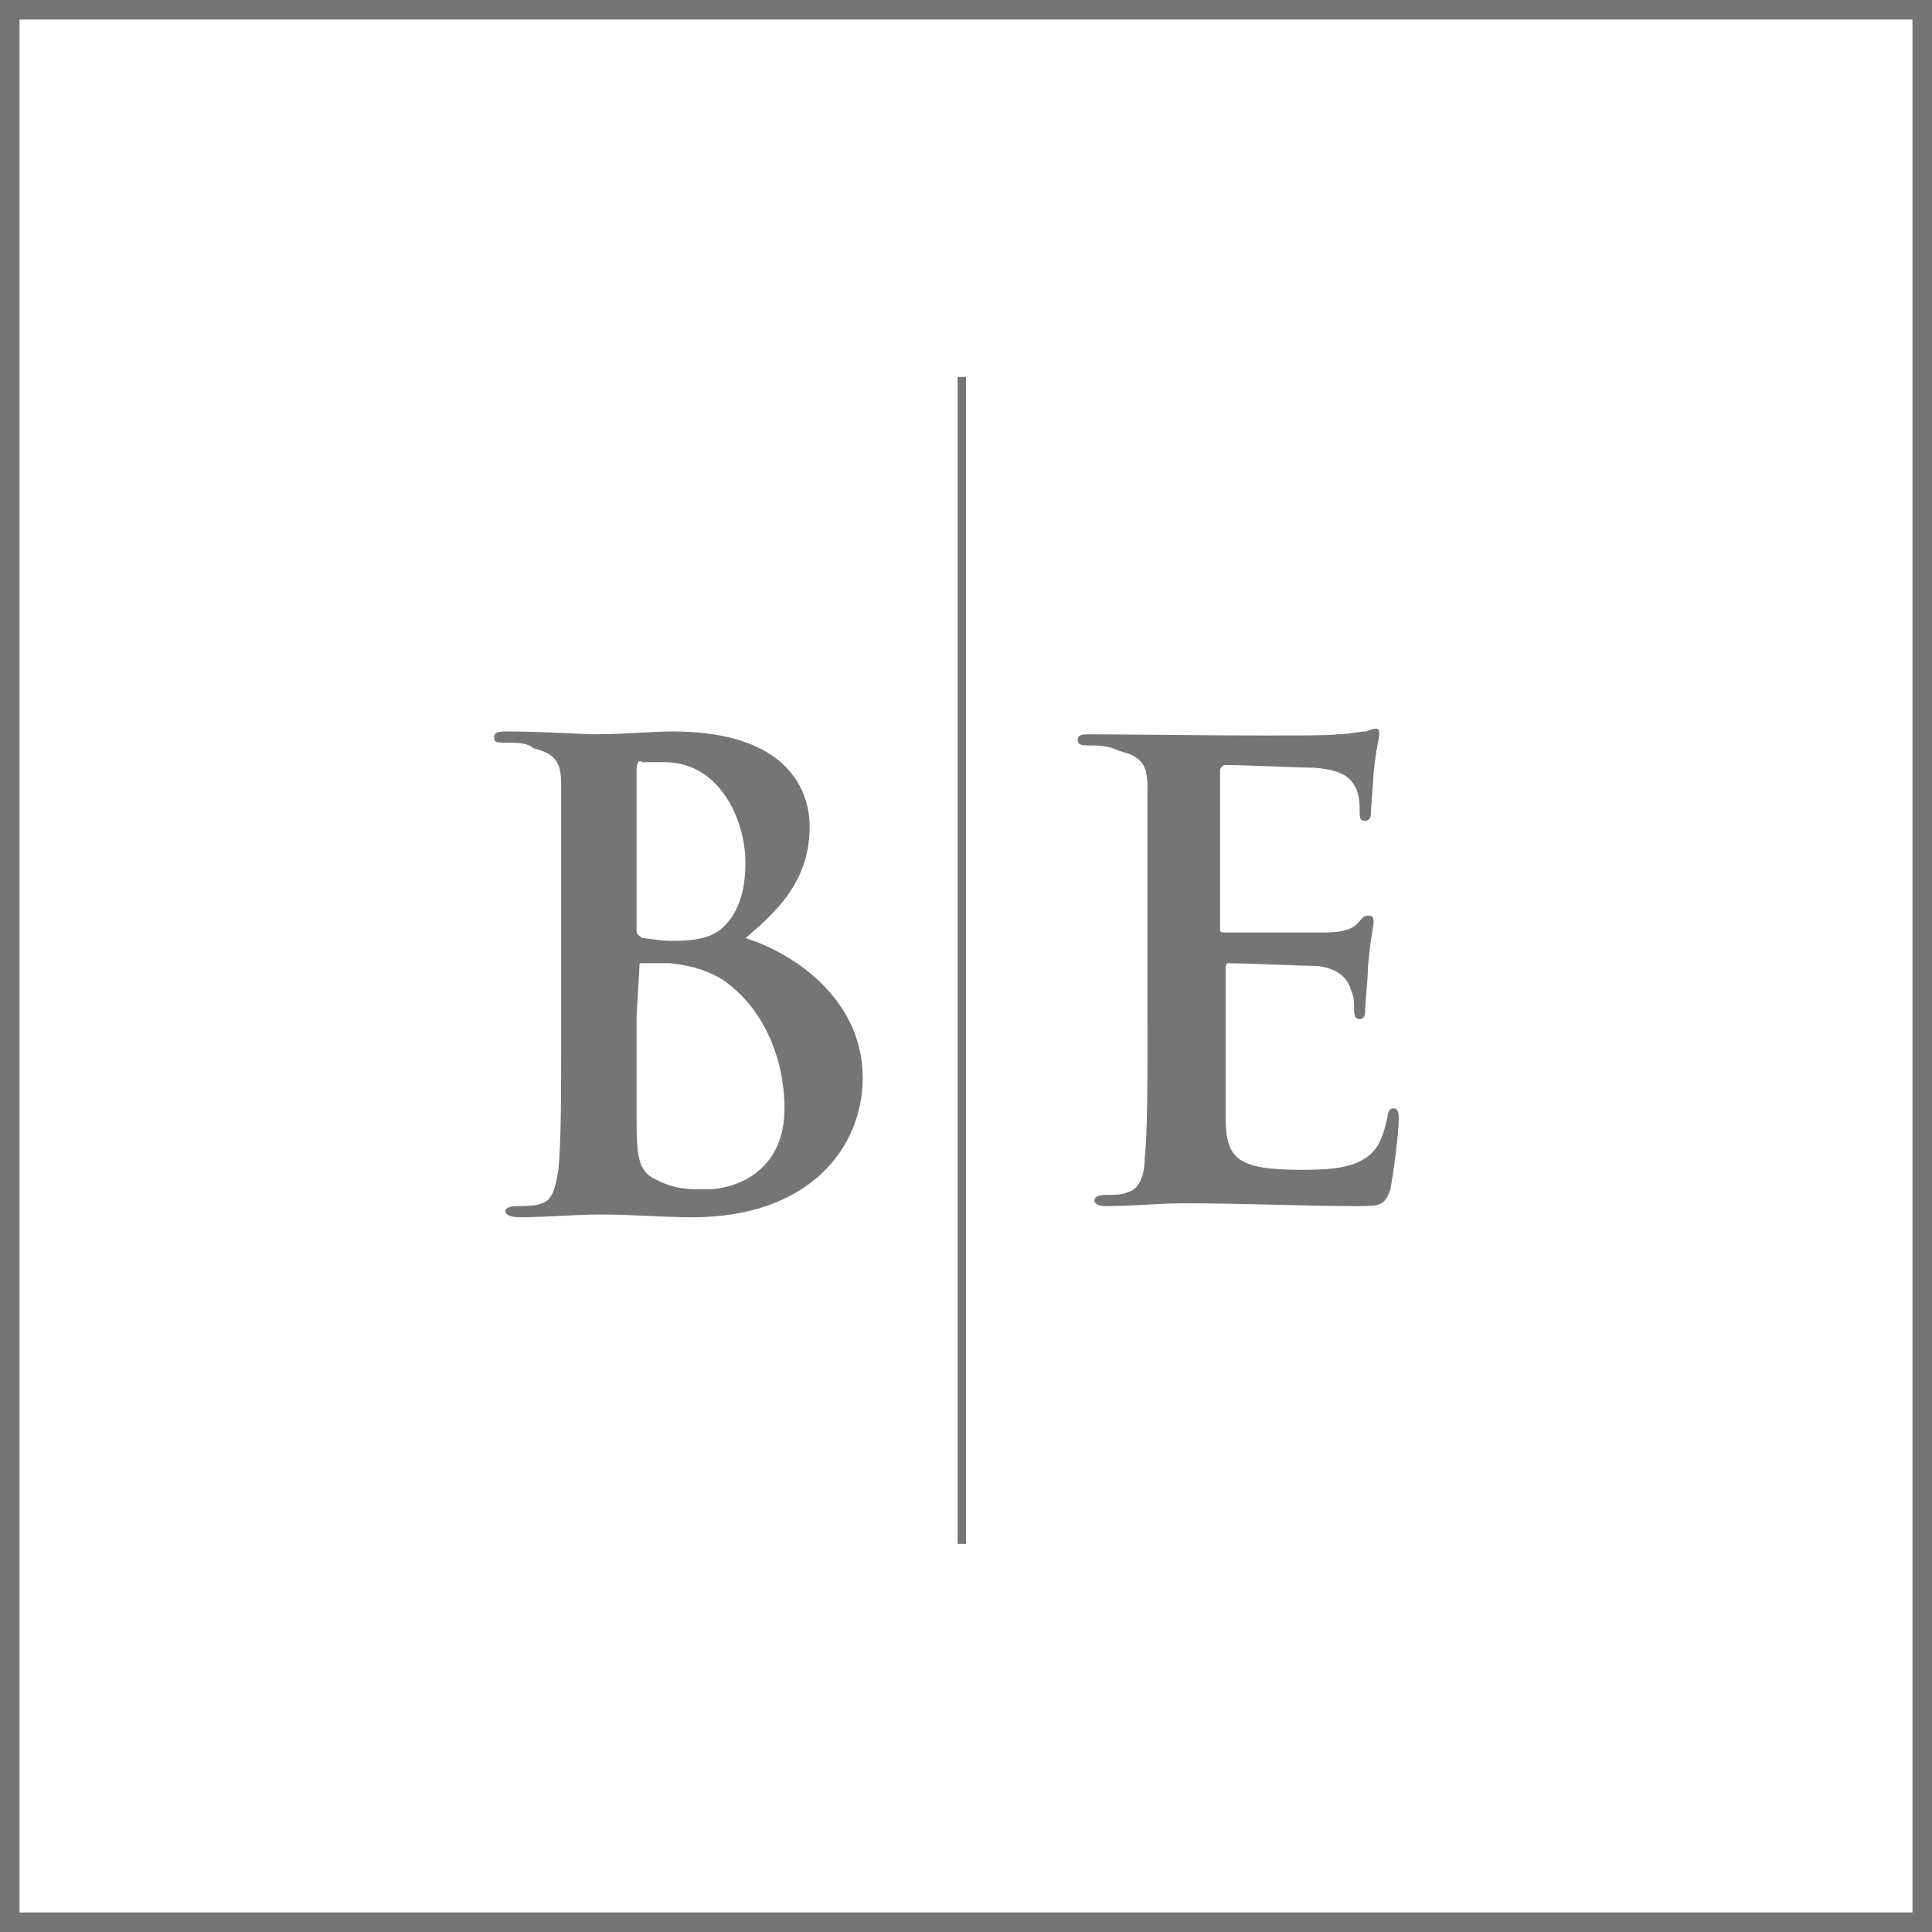 <?xml version="1.0" encoding="utf-8"?>
<!-- Generator: Adobe Illustrator 23.0.3, SVG Export Plug-In . SVG Version: 6.00 Build 0)  -->
<svg version="1.1" id="Layer_1" xmlns="http://www.w3.org/2000/svg" xmlns:xlink="http://www.w3.org/1999/xlink" x="0px" y="0px"
	 viewBox="0 0 69.2 69.2" style="enable-background:new 0 0 69.2 69.2;" xml:space="preserve">
<style type="text/css">
	.st0{fill:#757575;}
</style>
<title>logo/logo</title>
<desc>Created with Sketch.</desc>
<g id="Page-1">
	<path id="logo_x2F_logo" class="st0" d="M0.7,68.5h67.8V0.7H0.7V68.5z M0,69.2V0h69.2v69.2H0z M39,26.7c-0.2,0-0.4,0-0.4-0.2
		s0.2-0.2,0.5-0.2c1,0,8.4,0.1,8.8,0c0.4,0,0.8-0.1,1-0.1c0.1,0,0.2-0.1,0.4-0.1c0.1,0,0.1,0.1,0.1,0.2c0,0.2-0.1,0.4-0.2,1.4
		c0,0.2-0.1,1.2-0.1,1.5c0,0.1-0.1,0.2-0.2,0.2c-0.2,0-0.2-0.1-0.2-0.4c0-0.1,0-0.4-0.1-0.7c-0.2-0.4-0.4-0.7-1.5-0.8
		c-0.4,0-2.7-0.1-3.2-0.1c-0.1,0-0.2,0.1-0.2,0.2v5.6c0,0.2,0,0.2,0.2,0.2c0.5,0,3.1,0,3.6,0s0.9-0.1,1.1-0.3s0.2-0.3,0.4-0.3
		c0.1,0,0.2,0,0.2,0.2s-0.1,0.5-0.2,1.6c0,0.4-0.1,1.3-0.1,1.5s0,0.4-0.2,0.4s-0.2-0.2-0.2-0.4s0-0.4-0.1-0.6
		c-0.1-0.4-0.4-0.8-1.2-0.9c-0.4,0-2.6-0.1-3.2-0.1c-0.1,0-0.1,0.1-0.1,0.2v1.8c0,0.8,0,2.8,0,3.5c0,1.5,0.4,1.9,2.7,1.9
		c0.6,0,1.5,0,2.1-0.3s0.8-0.7,1-1.6c0-0.2,0.1-0.3,0.2-0.3c0.2,0,0.2,0.2,0.2,0.4c0,0.5-0.2,2-0.3,2.5c-0.2,0.6-0.4,0.6-1.2,0.6
		c-2,0-3.9-0.1-6.2-0.1c-0.9,0-1.8,0.1-2.8,0.1c-0.3,0-0.4-0.1-0.4-0.2c0-0.1,0.1-0.2,0.4-0.2c0.3,0,0.6,0,0.8-0.1
		c0.4-0.1,0.6-0.6,0.6-1.2c0.1-0.9,0.1-2.7,0.1-4.7v-3.9c0-3.4,0-4,0-4.7c0-0.8-0.2-1.1-1-1.3C39.7,26.7,39.3,26.7,39,26.7z
		 M34.3,55.3V13.5h0.3v41.8H34.3z M22.8,36.4v3.7c0,1.5,0.1,1.9,0.8,2.2c0.6,0.3,1.1,0.3,1.7,0.3c1,0,2.8-0.6,2.8-2.9
		c0-1.4-0.5-3.4-2.2-4.6c-0.5-0.3-1-0.5-1.9-0.6c-0.4,0-0.6,0-1,0c-0.1,0-0.1,0-0.1,0.2L22.8,36.4L22.8,36.4z M22.8,27.6v5.7
		c0,0.2,0.1,0.2,0.2,0.3c0.2,0,0.6,0.1,1.1,0.1c0.8,0,1.3-0.1,1.7-0.4c0.6-0.5,0.9-1.3,0.9-2.4c0-1.5-0.9-3.6-2.9-3.6
		c-0.3,0-0.5,0-0.8,0C22.9,27.2,22.8,27.3,22.8,27.6z M18.1,26.6c-0.3,0-0.4,0-0.4-0.2s0.2-0.2,0.5-0.2c1.2,0,2.7,0.1,3.1,0.1
		c1.1,0,2-0.1,2.8-0.1c4.2,0,4.9,2.2,4.9,3.4c0,1.9-1.1,3-2.3,4c1.9,0.6,4.2,2.3,4.2,5c0,2.5-1.9,5-6.1,5c-1.1,0-2.1-0.1-3.3-0.1
		c-0.9,0-1.9,0.1-2.9,0.1c-0.3,0-0.5-0.1-0.5-0.2c0-0.1,0.1-0.2,0.4-0.2s0.7,0,0.9-0.1c0.4-0.1,0.5-0.6,0.6-1.2
		c0.1-1,0.1-2.8,0.1-4.9v-4c0-3.5,0-4.1,0-4.9s-0.2-1.1-1-1.3C18.9,26.6,18.5,26.6,18.1,26.6z"/>
</g>
</svg>
